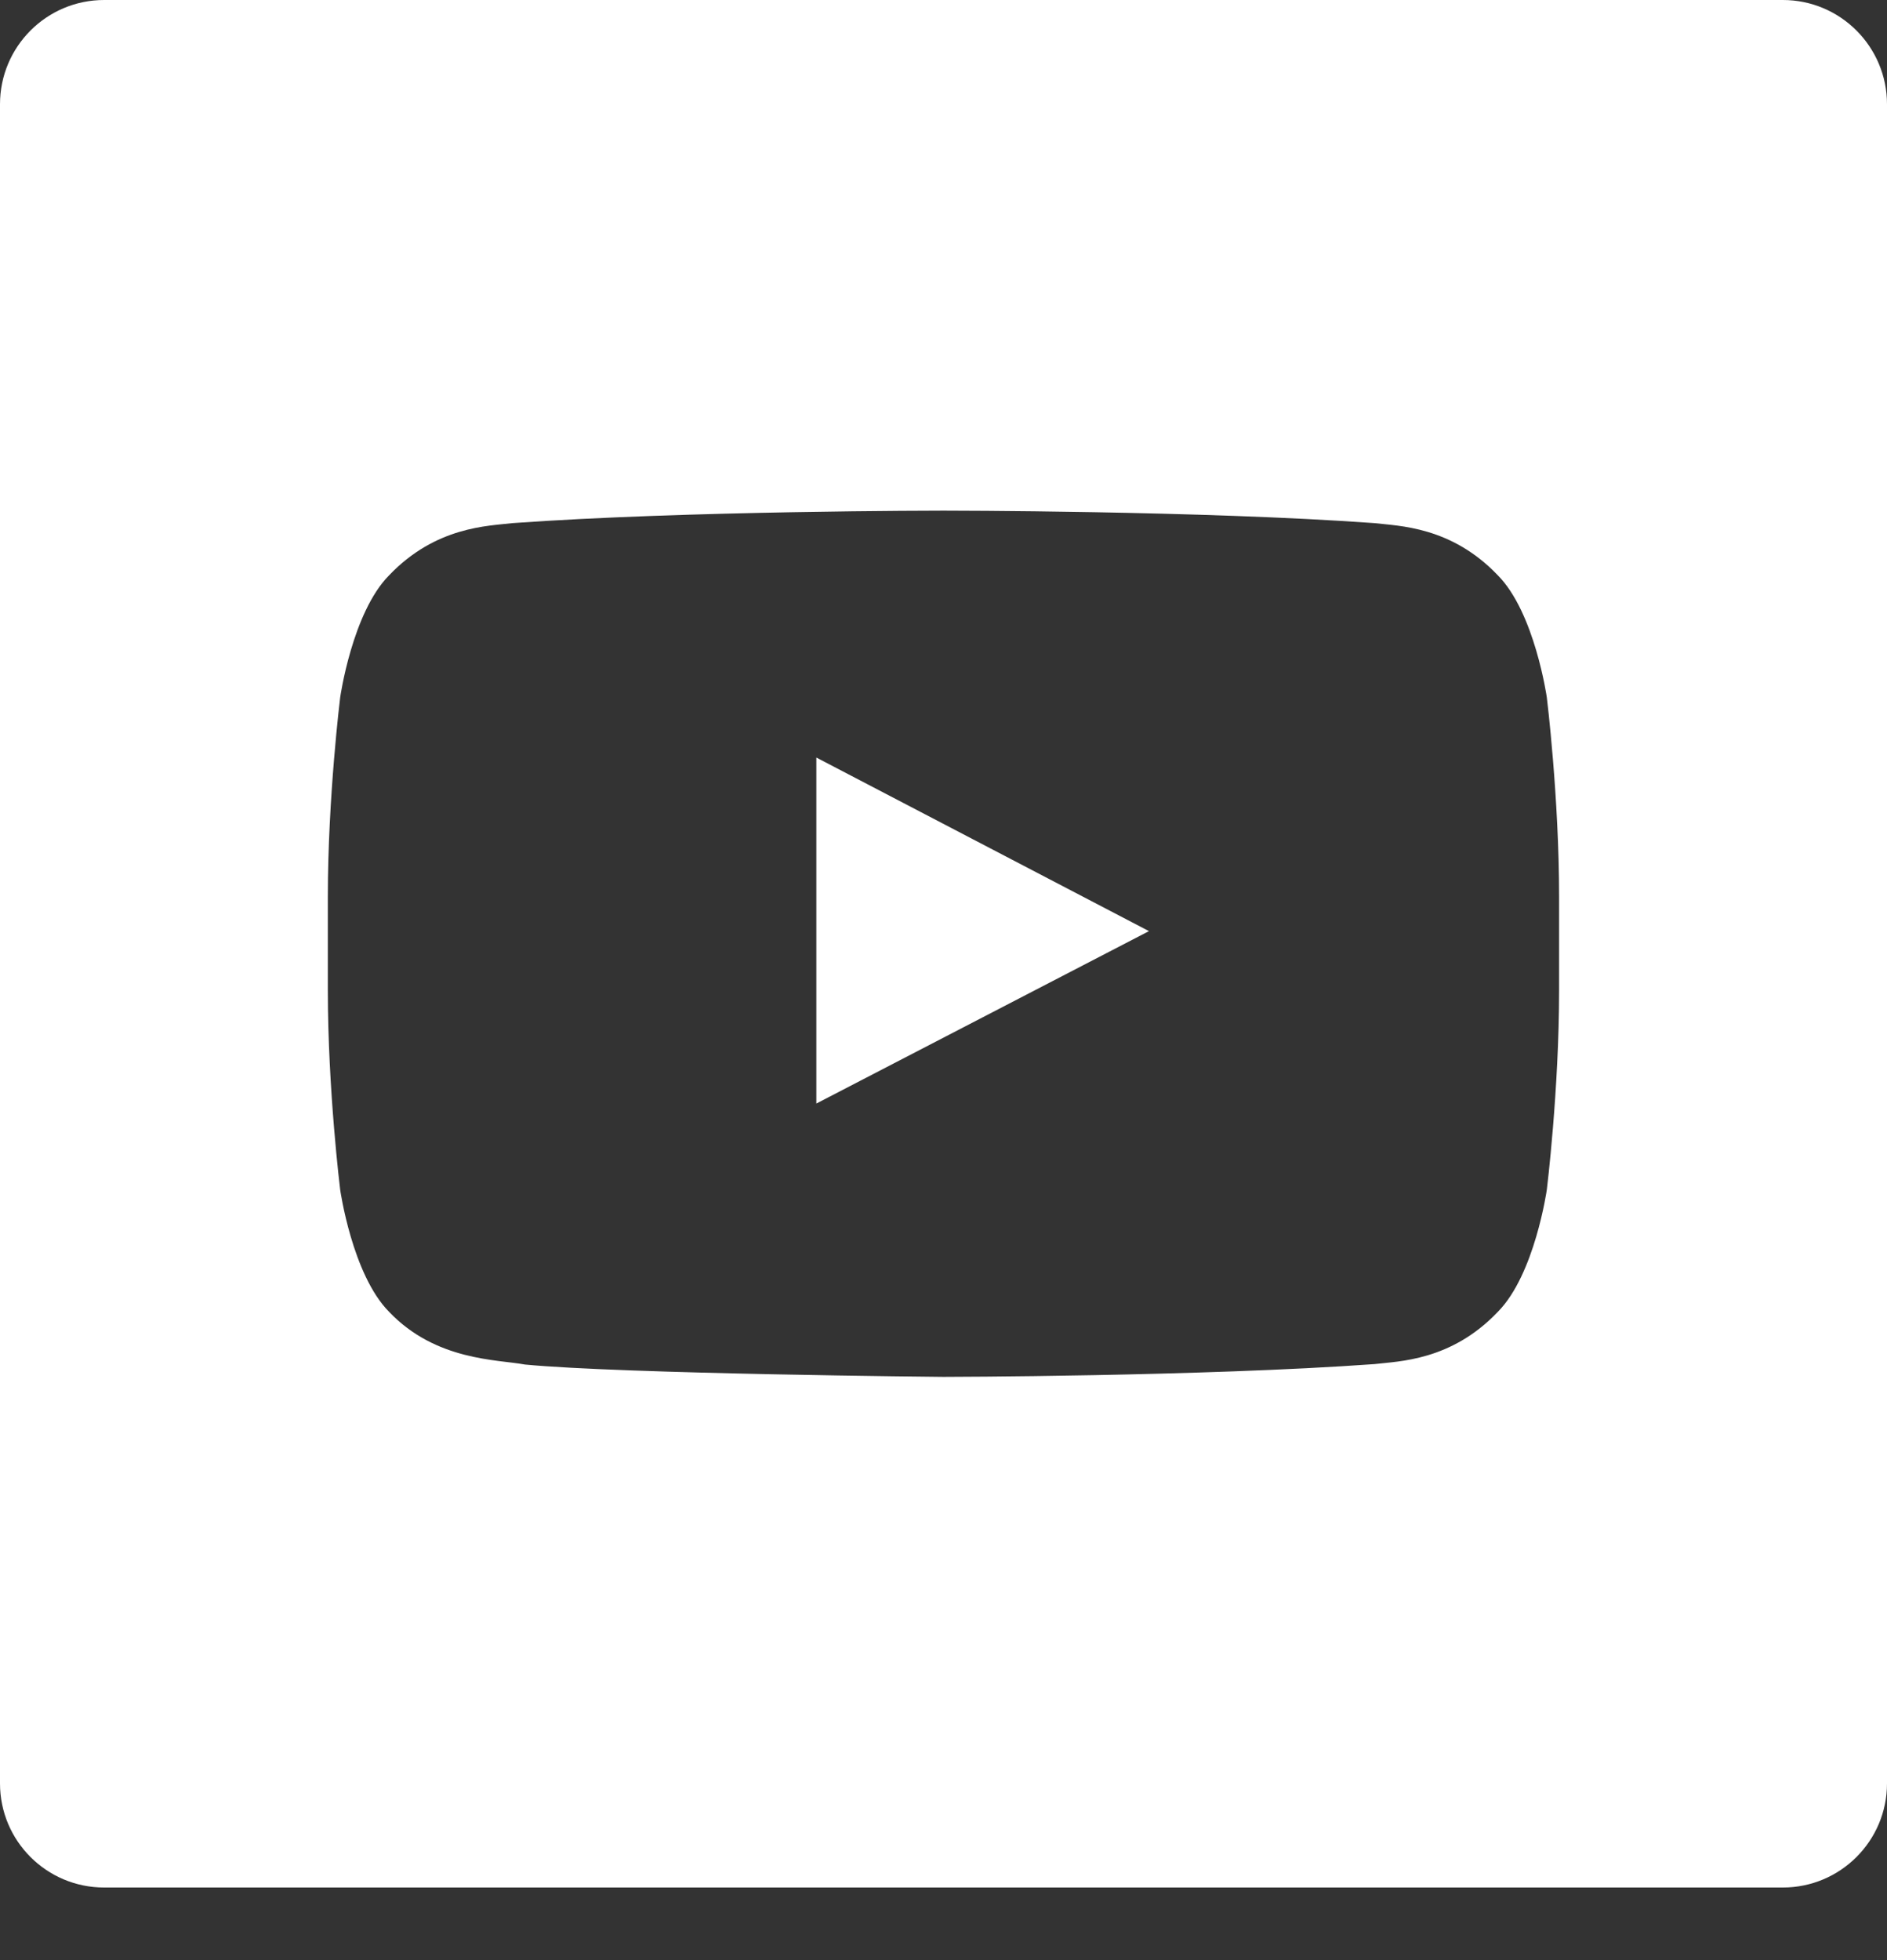 <?xml version="1.0" encoding="utf-8"?>
<svg width="26px" height="27px" viewBox="0 0 26 27" version="1.1" xmlns:xlink="http://www.w3.org/1999/xlink" xmlns="http://www.w3.org/2000/svg">
  <rect x="0" y="0" width="26" height="27" fill="#333333" stroke="none"/>
  <desc>Created with Lunacy</desc>
  <path d="M26 1.436L26 24.566C26 25.358 25.357 26 24.565 26L1.435 26C0.642 26 0 25.358 0 24.566L0 1.436C0 0.643 0.642 0 1.435 0L24.565 0C25.357 0 26 0.643 26 1.436ZM21.313 9.608C21.313 9.608 21.482 10.981 21.482 12.354L21.482 13.641C21.482 15.014 21.313 16.387 21.313 16.387C21.313 16.387 21.147 17.556 20.638 18.07C19.994 18.747 19.271 18.75 18.939 18.79C16.564 18.961 12.999 18.966 12.999 18.966C12.999 18.966 8.59 18.926 7.232 18.796C6.854 18.725 6.006 18.747 5.361 18.07C4.852 17.556 4.687 16.387 4.687 16.387C4.687 16.387 4.517 15.014 4.517 13.641L4.517 12.354C4.517 10.981 4.687 9.608 4.687 9.608C4.687 9.608 4.852 8.439 5.361 7.925C6.006 7.249 6.729 7.246 7.061 7.206C9.435 7.034 12.996 7.034 12.996 7.034L13.004 7.034C13.004 7.034 16.564 7.034 18.939 7.206C19.271 7.246 19.994 7.249 20.638 7.925C21.147 8.439 21.313 9.608 21.313 9.608ZM15.831 12.826L11.248 10.435L11.248 15.201L15.831 12.826Z" id="you-tube" fill="#FFFFFF" fill-rule="evenodd" stroke="none" />
</svg>